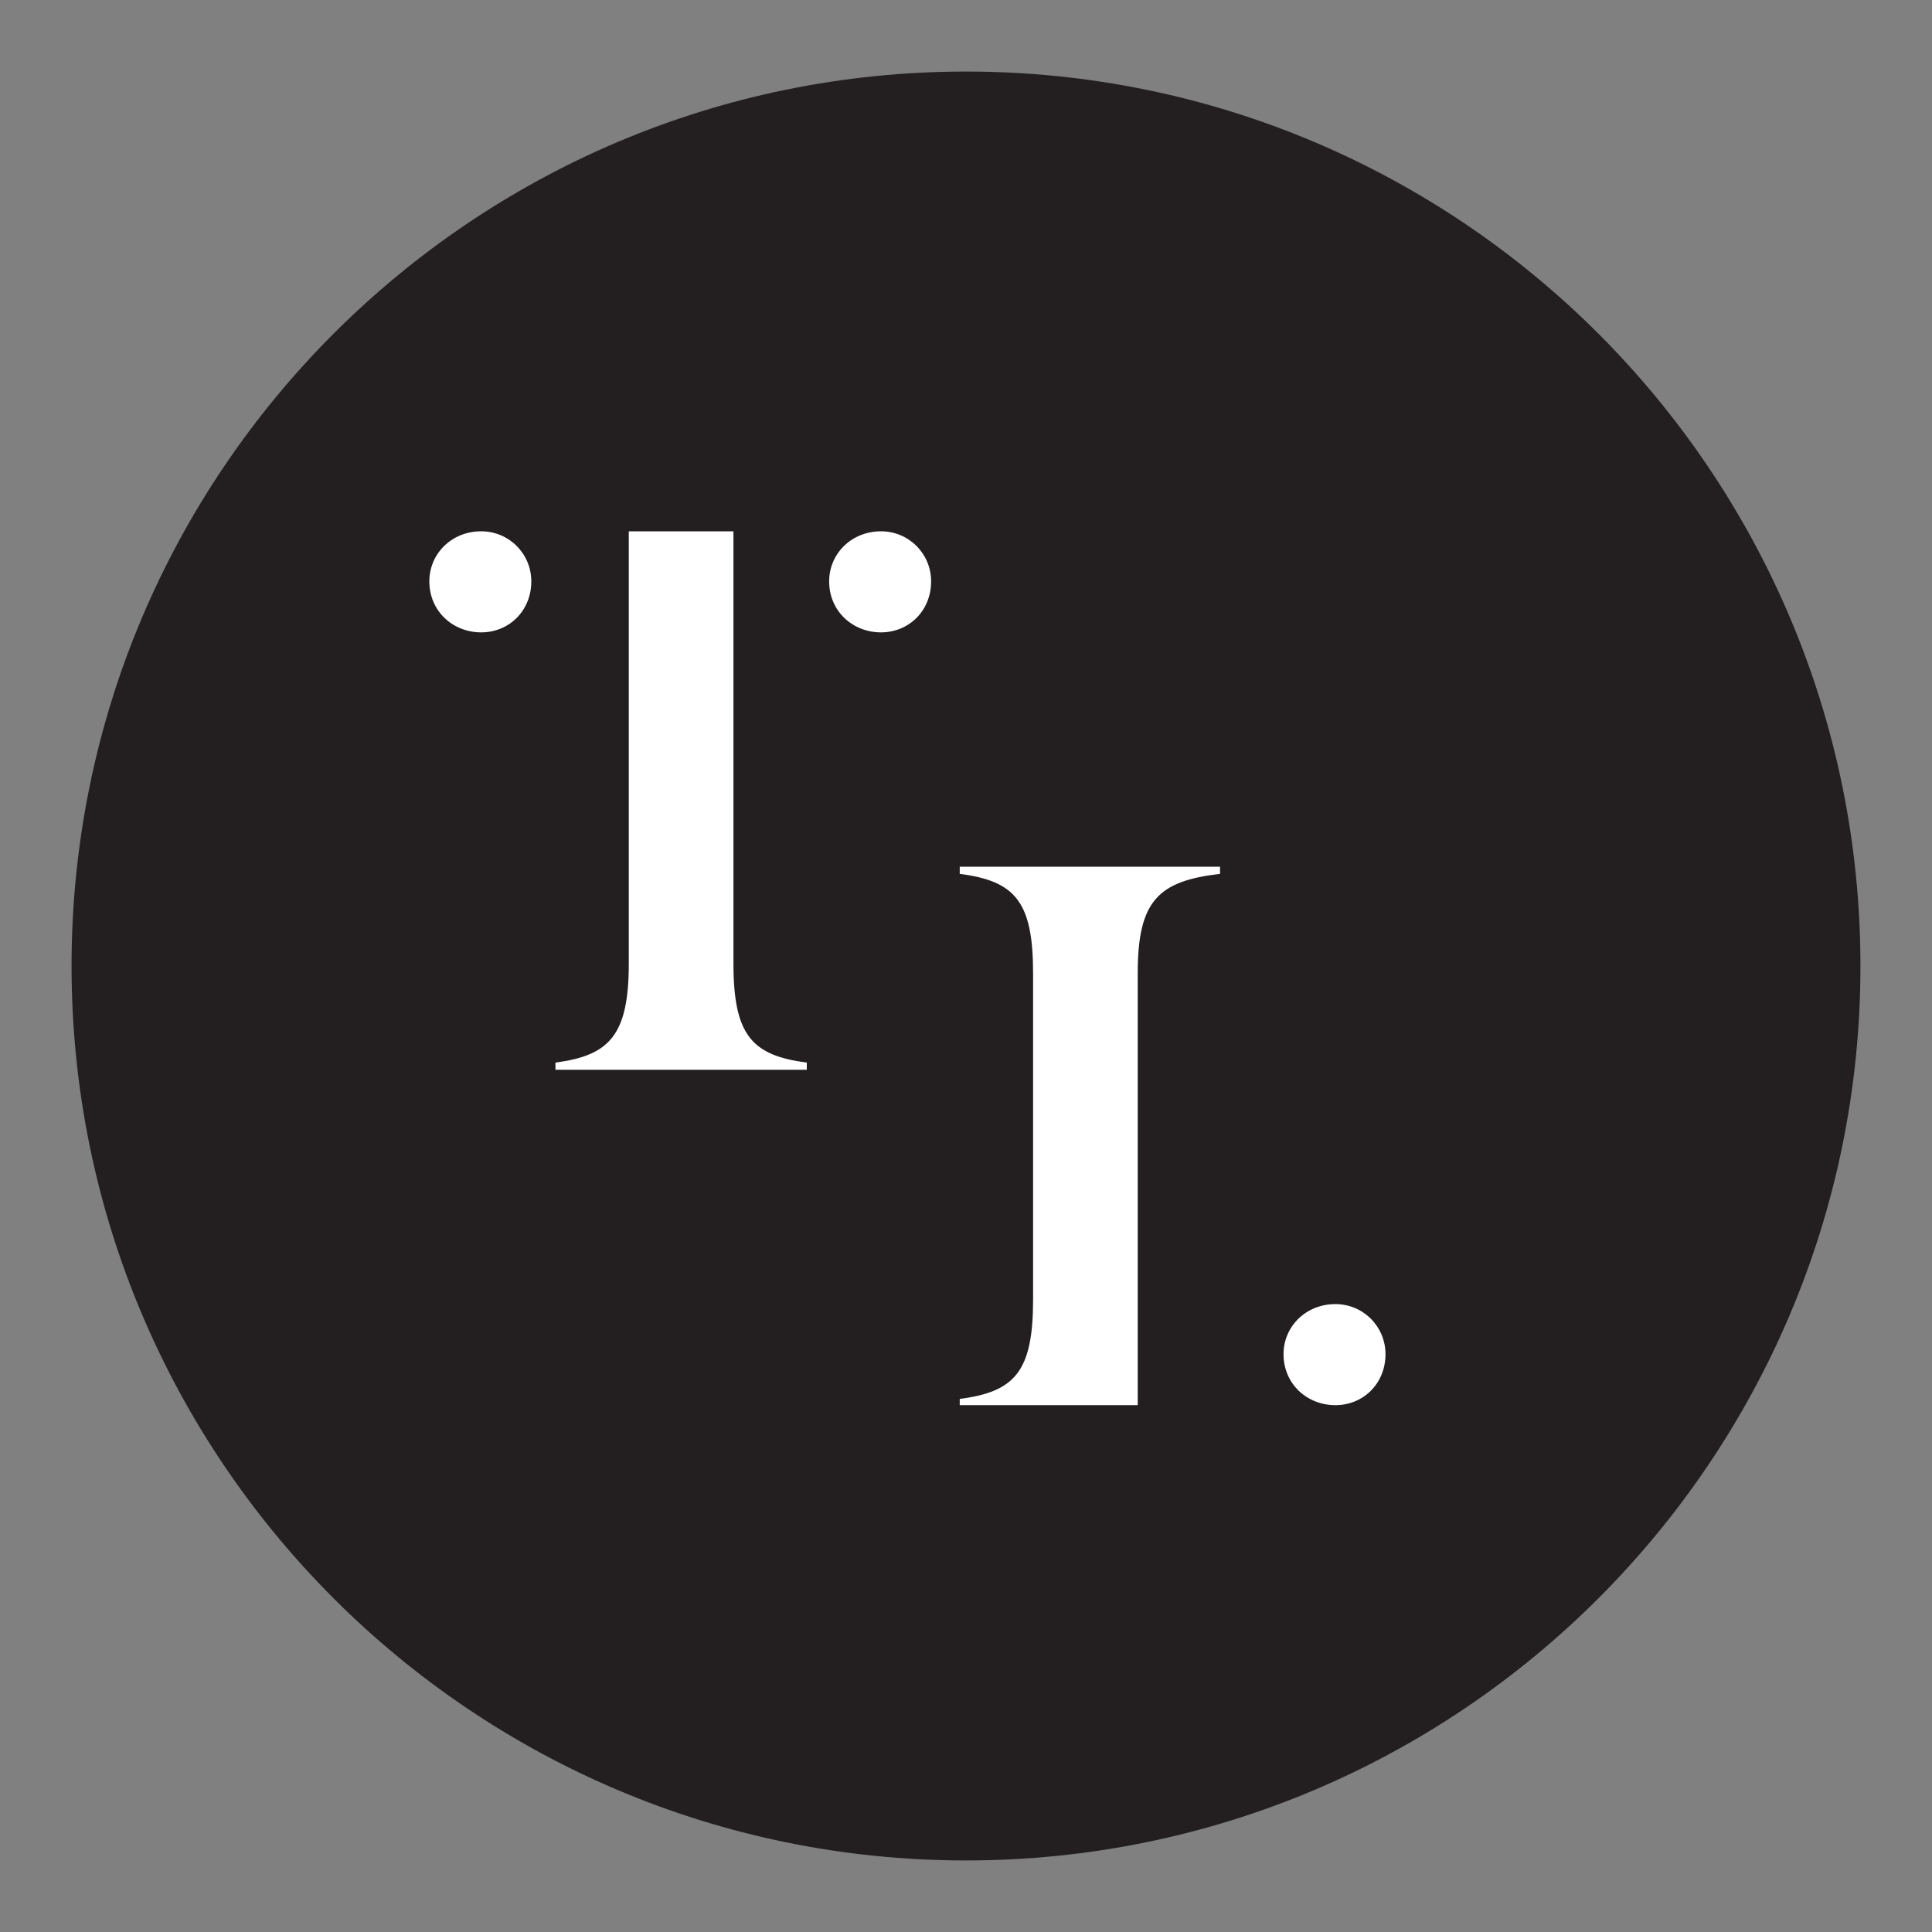<?xml version="1.0" encoding="UTF-8"?>
<svg id="Layer_1" data-name="Layer 1" xmlns="http://www.w3.org/2000/svg" xmlns:xlink="http://www.w3.org/1999/xlink" version="1.1" viewBox="0 0 21.6 21.6">
  <rect x="0" y="0" width="21.6" height="21.6" fill="#808080" stroke="none"/>
  <defs>
    <style>
      .cls-1 {
        clip-path: url(#clippath);
      }

      .cls-2 {
        fill: none;
      }

      .cls-2, .cls-3, .cls-4 {
        stroke-width: 0px;
      }

      .cls-3 {
        fill: #231f20;
      }

      .cls-4 {
        fill: #fff;
      }
    </style>
    <clipPath id="clippath">
      <rect class="cls-2" x=".8" y=".8" width="20" height="20"/>
    </clipPath>
  </defs>
  <g class="cls-1">
    <path class="cls-3" d="M10.8,20.8c5.52,0,10-4.48,10-10S16.32.8,10.8.8.8,5.28.8,10.8s4.48,10,10,10"/>
    <path class="cls-4" d="M12.72,10.88c0-.81.23-1.03.92-1.11v-.08h-2.91v.08c.62.08.82.31.82,1.11v3.65c0,.8-.2,1.03-.82,1.11v.07h1.99v-4.83Z"/>
    <path class="cls-4" d="M14.93,15.71c.31,0,.56-.24.56-.57,0-.31-.25-.56-.56-.56-.33,0-.58.25-.58.56,0,.33.26.57.58.57"/>
    <path class="cls-4" d="M8.19,5.94h-1.16v4.83c0,.81-.22,1.03-.82,1.11v.08h2.81v-.08c-.61-.08-.82-.3-.82-1.11v-4.83Z"/>
    <path class="cls-4" d="M9.85,7.07c.31,0,.56-.24.56-.57,0-.31-.25-.56-.56-.56-.33,0-.58.25-.58.56,0,.33.26.57.58.57"/>
    <path class="cls-4" d="M5.38,7.07c.31,0,.56-.24.56-.57,0-.31-.25-.56-.56-.56-.33,0-.58.25-.58.56,0,.33.26.57.58.57"/>
  </g>
</svg>